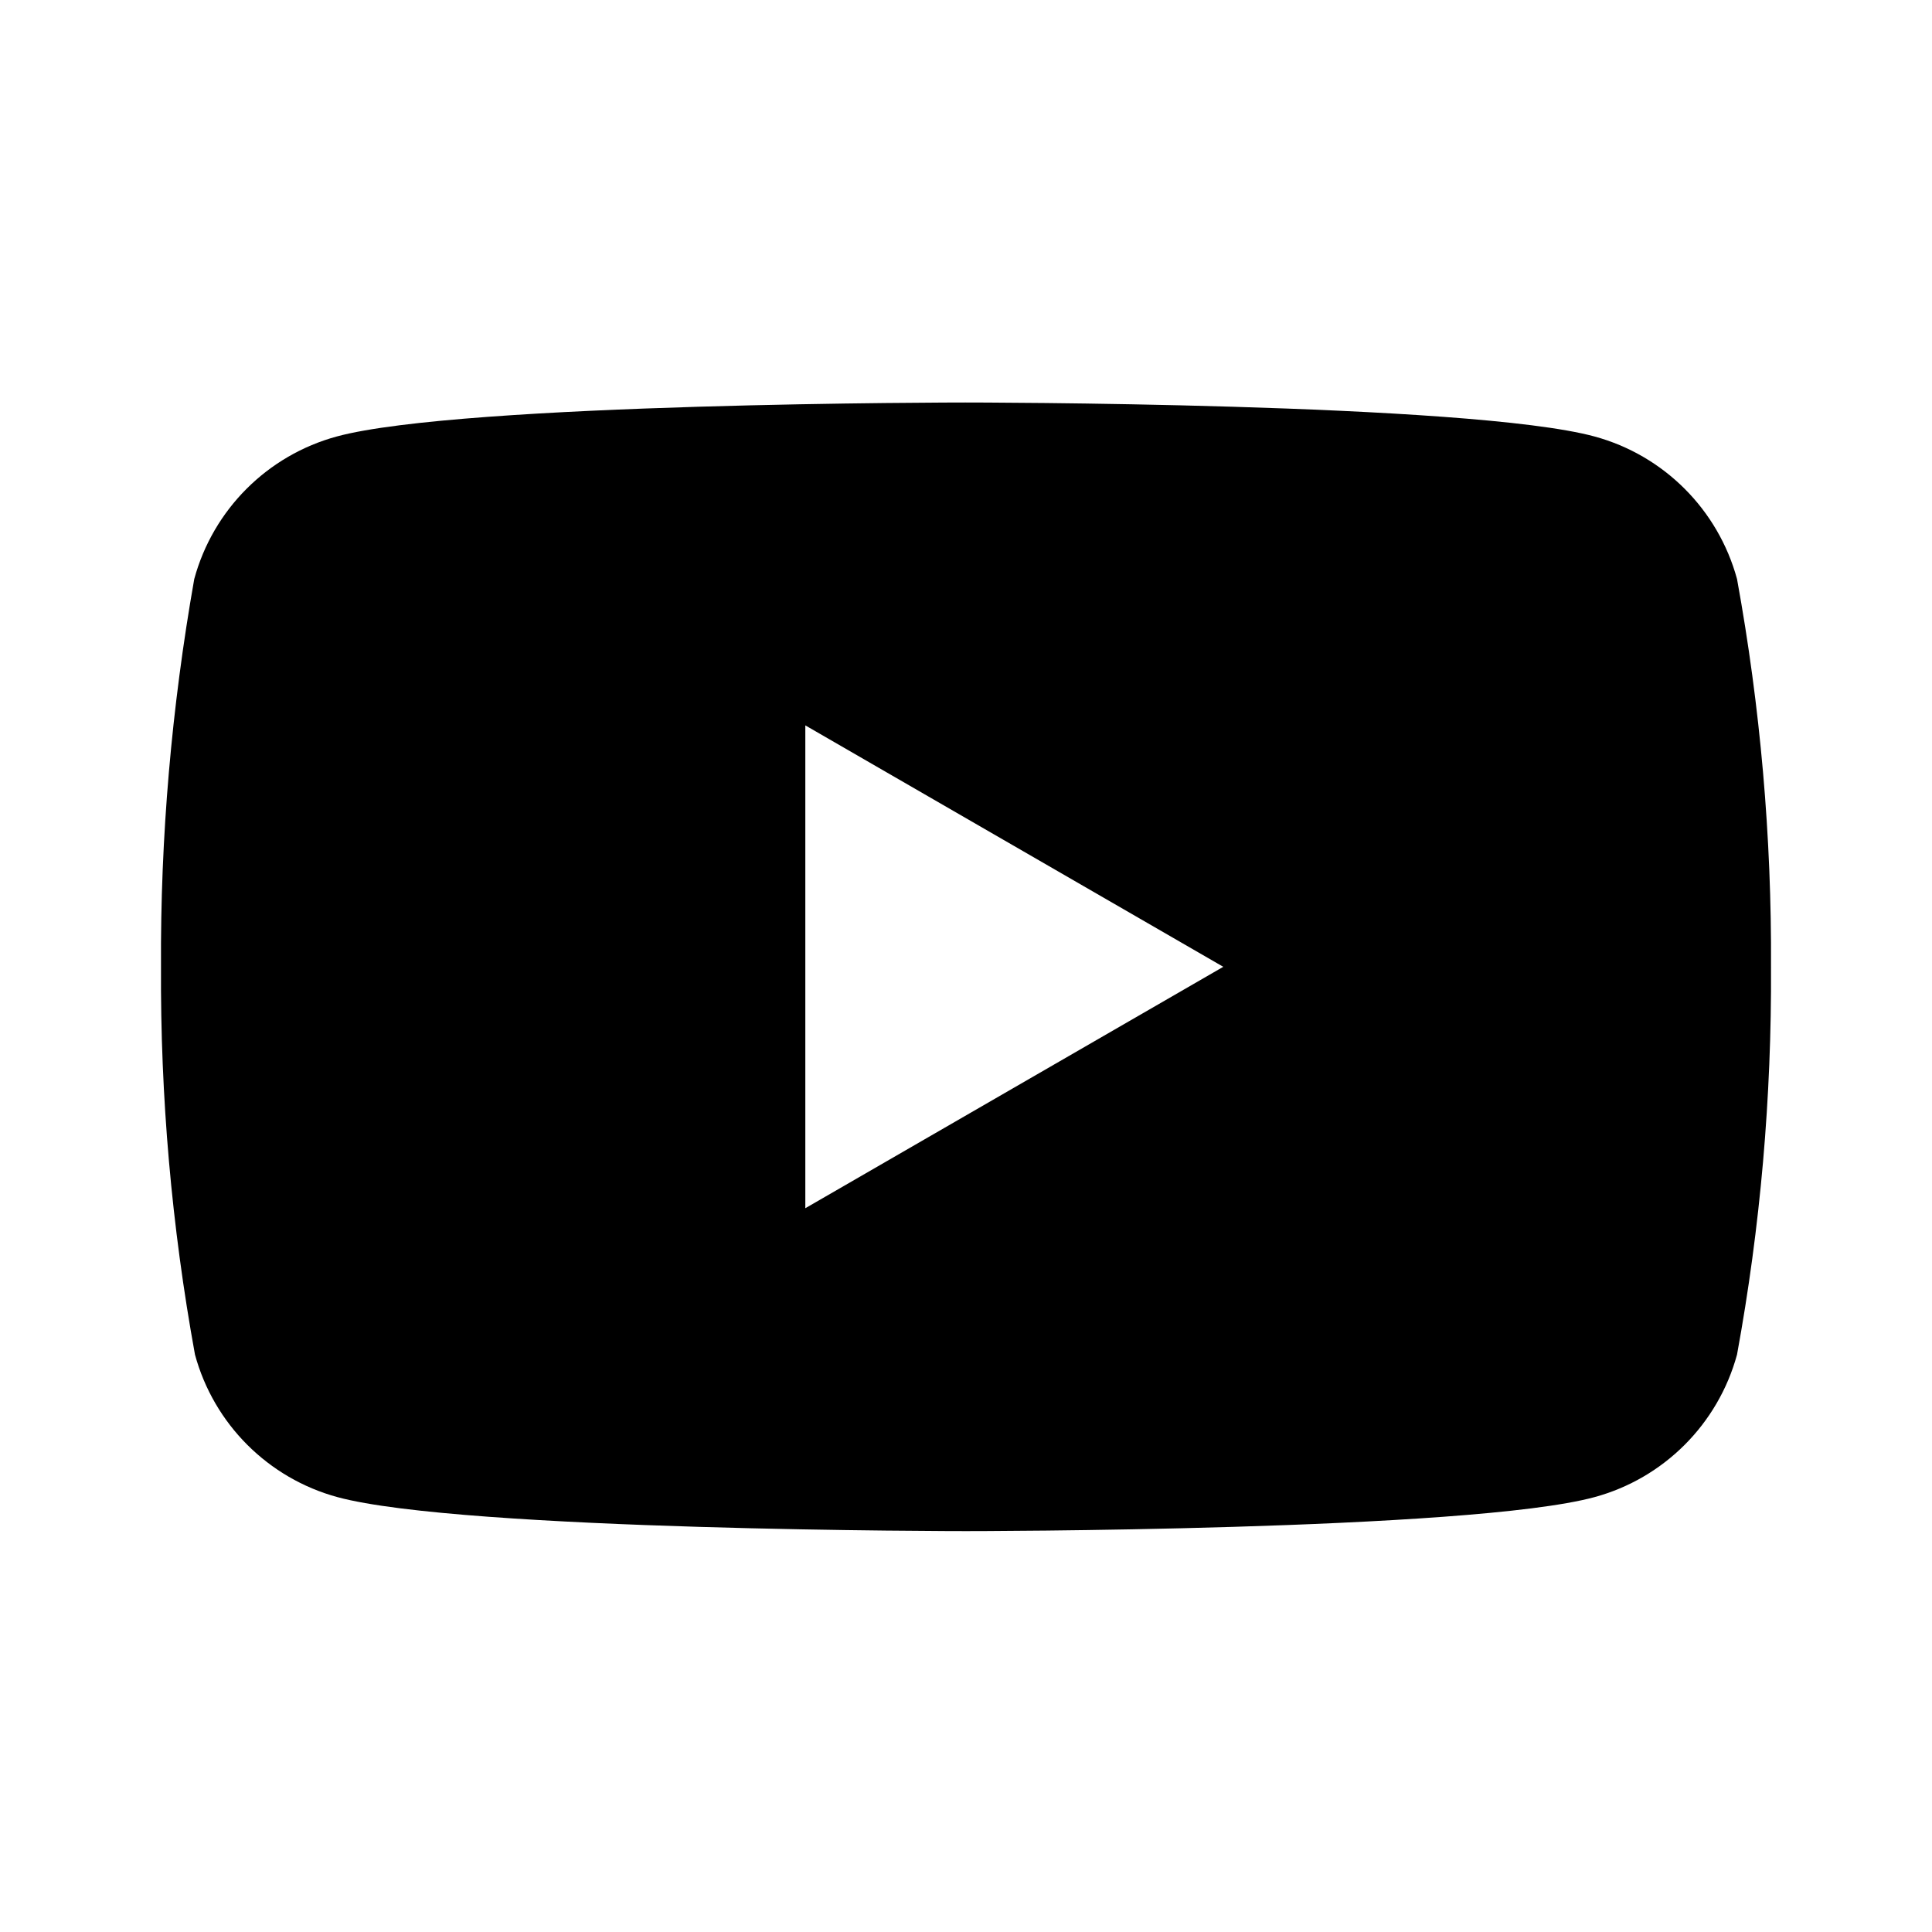 <svg width="24" height="24" viewBox="0 0 24 24" fill="none" xmlns="http://www.w3.org/2000/svg">
<path d="M21.578 7.193C21.343 6.331 20.669 5.656 19.807 5.422C18.251 5 11.991 5 11.991 5C11.991 5 5.74 5 4.184 5.422C3.322 5.656 2.647 6.331 2.413 7.193C2.132 8.786 1.991 10.398 2 12.01C1.991 13.622 2.132 15.234 2.422 16.827C2.656 17.689 3.331 18.364 4.193 18.598C5.749 19.02 12 19.02 12 19.02C12 19.02 18.251 19.02 19.807 18.598C20.669 18.364 21.343 17.689 21.578 16.827C21.868 15.243 22.009 13.631 22 12.01C22.009 10.398 21.868 8.786 21.578 7.193ZM10.004 15.009V9.011L15.196 12.01L10.004 15.009Z" fill="black"/>
</svg>

